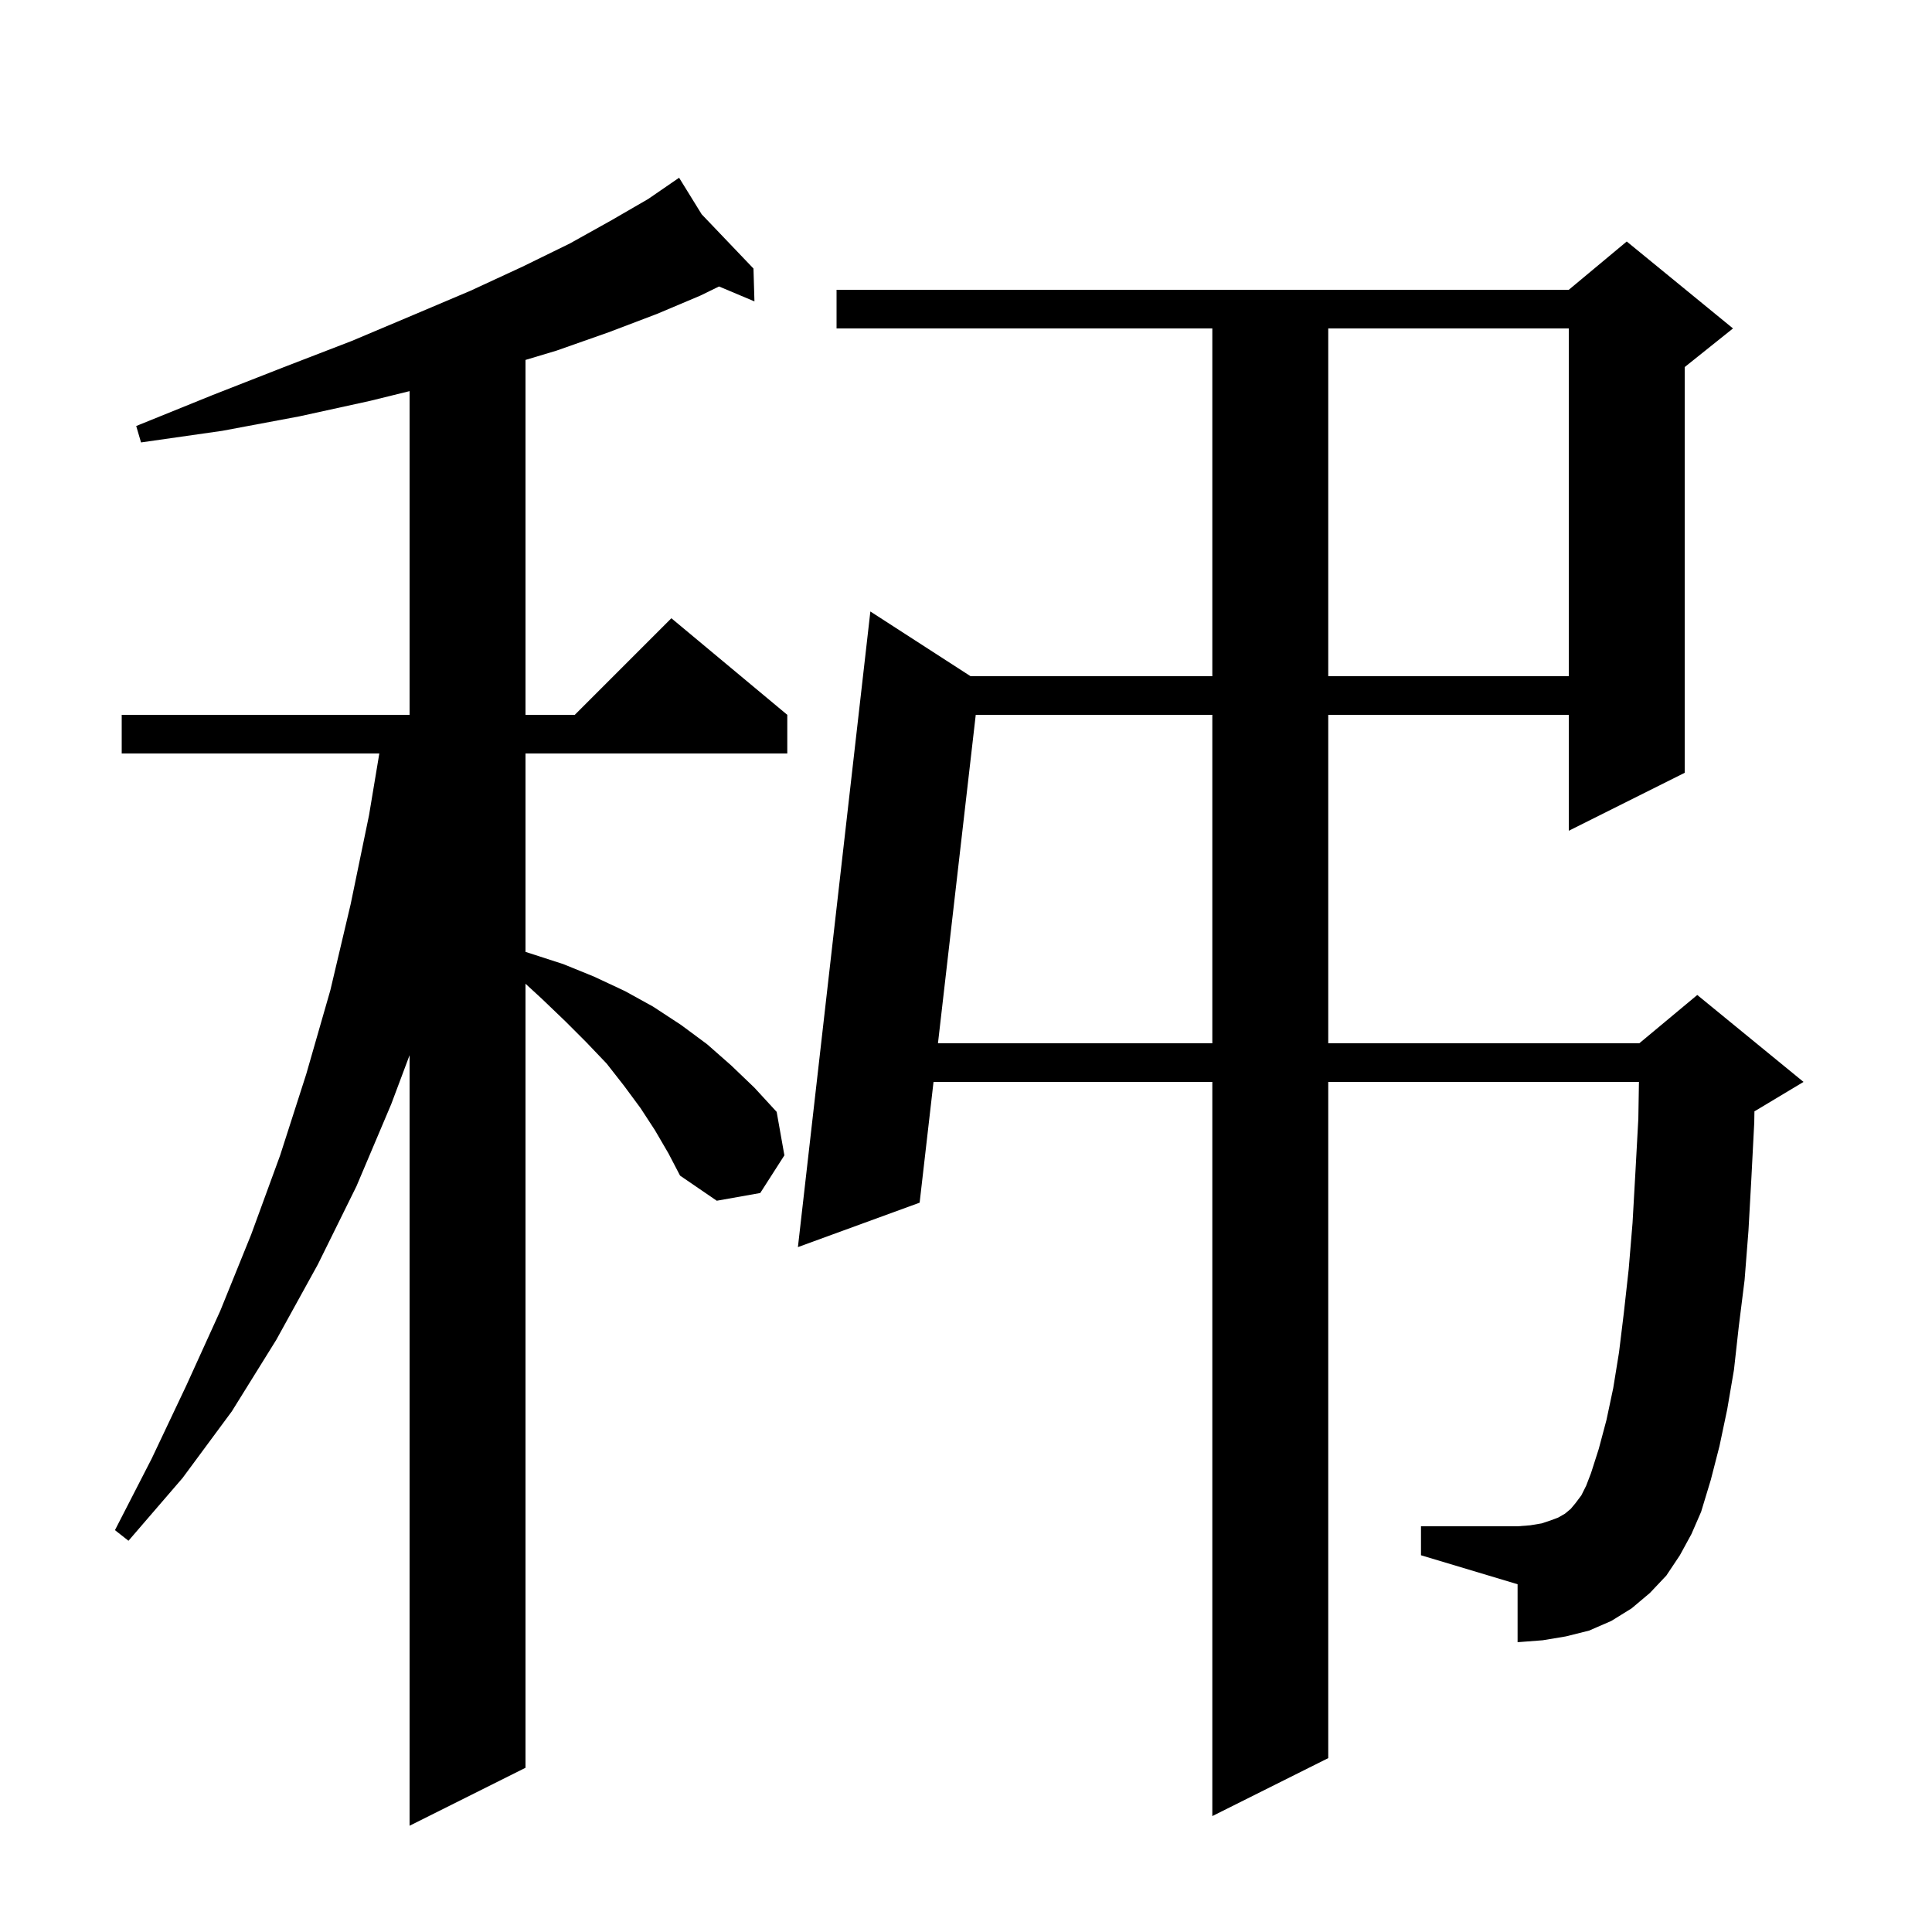<svg xmlns="http://www.w3.org/2000/svg" xmlns:xlink="http://www.w3.org/1999/xlink" version="1.1" baseProfile="full" viewBox="0 0 200 200" width="200" height="200">
<g fill="black">
<path d="M 67.8 117.0 L 66.3 114.7 L 64.6 112.4 L 62.8 110.1 L 60.7 107.9 L 58.5 105.7 L 56.1 103.4 L 54.4 101.836 L 54.4 183.0 L 42.4 189.0 L 42.4 109.233 L 40.5 114.3 L 36.9 122.8 L 32.9 130.9 L 28.6 138.7 L 24.0 146.1 L 18.9 153.0 L 13.3 159.5 L 11.9 158.4 L 15.7 151.0 L 19.3 143.4 L 22.8 135.7 L 26.0 127.8 L 29.0 119.6 L 31.7 111.2 L 34.2 102.5 L 36.3 93.6 L 38.2 84.4 L 39.267 78.0 L 12.6 78.0 L 12.6 74.0 L 42.4 74.0 L 42.4 40.49 L 38.3 41.5 L 31.0 43.1 L 23.0 44.6 L 14.6 45.8 L 14.1 44.1 L 22.0 40.9 L 29.4 38.0 L 36.4 35.3 L 42.8 32.6 L 48.7 30.1 L 54.1 27.6 L 59.0 25.2 L 63.3 22.8 L 67.1 20.6 L 69.524 18.933 L 69.5 18.9 L 69.529 18.93 L 70.3 18.4 L 72.639 22.186 L 78.0 27.8 L 78.1 31.2 L 74.434 29.656 L 72.5 30.6 L 68.0 32.5 L 63.0 34.4 L 57.6 36.3 L 54.4 37.26 L 54.4 74.0 L 59.5 74.0 L 69.5 64.0 L 81.5 74.0 L 81.5 78.0 L 54.4 78.0 L 54.4 98.538 L 58.3 99.8 L 61.5 101.1 L 64.7 102.6 L 67.6 104.2 L 70.5 106.1 L 73.2 108.1 L 75.7 110.3 L 78.1 112.6 L 80.4 115.1 L 81.2 119.6 L 78.7 123.5 L 74.2 124.3 L 70.4 121.7 L 69.2 119.4 Z M 173.9 161.0 L 172.5 163.1 L 170.8 164.9 L 168.9 166.5 L 166.8 167.8 L 164.5 168.8 L 162.1 169.4 L 159.7 169.8 L 157.1 170.0 L 157.1 164.0 L 147.1 161.0 L 147.1 158.0 L 157.1 158.0 L 158.4 157.9 L 159.6 157.7 L 160.5 157.4 L 161.3 157.1 L 162.0 156.7 L 162.6 156.2 L 163.1 155.6 L 163.7 154.8 L 164.2 153.8 L 164.7 152.5 L 165.5 150.0 L 166.3 147.0 L 167.0 143.7 L 167.6 140.0 L 168.1 135.9 L 168.6 131.4 L 169.0 126.6 L 169.3 121.3 L 169.6 115.8 L 169.663 112.0 L 137.5 112.0 L 137.5 182.0 L 125.5 188.0 L 125.5 112.0 L 96.638 112.0 L 95.2 124.5 L 82.6 129.1 L 90.1 63.3 L 100.471 70.0 L 125.5 70.0 L 125.5 34.0 L 86.6 34.0 L 86.6 30.0 L 162.4 30.0 L 168.4 25.0 L 179.4 34.0 L 174.4 38.0 L 174.4 80.0 L 162.4 86.0 L 162.4 74.0 L 137.5 74.0 L 137.5 108.0 L 169.7 108.0 L 175.7 103.0 L 186.7 112.0 L 181.7 115.0 L 181.619 115.034 L 181.6 116.2 L 181.3 122.0 L 181.0 127.4 L 180.6 132.5 L 180.0 137.3 L 179.5 141.8 L 178.8 145.9 L 178.0 149.7 L 177.1 153.2 L 176.1 156.5 L 175.1 158.8 Z M 101.009 74.0 L 97.098 108.0 L 125.5 108.0 L 125.5 74.0 Z M 137.5 34.0 L 137.5 70.0 L 162.4 70.0 L 162.4 34.0 Z " />
</g>
</svg>
